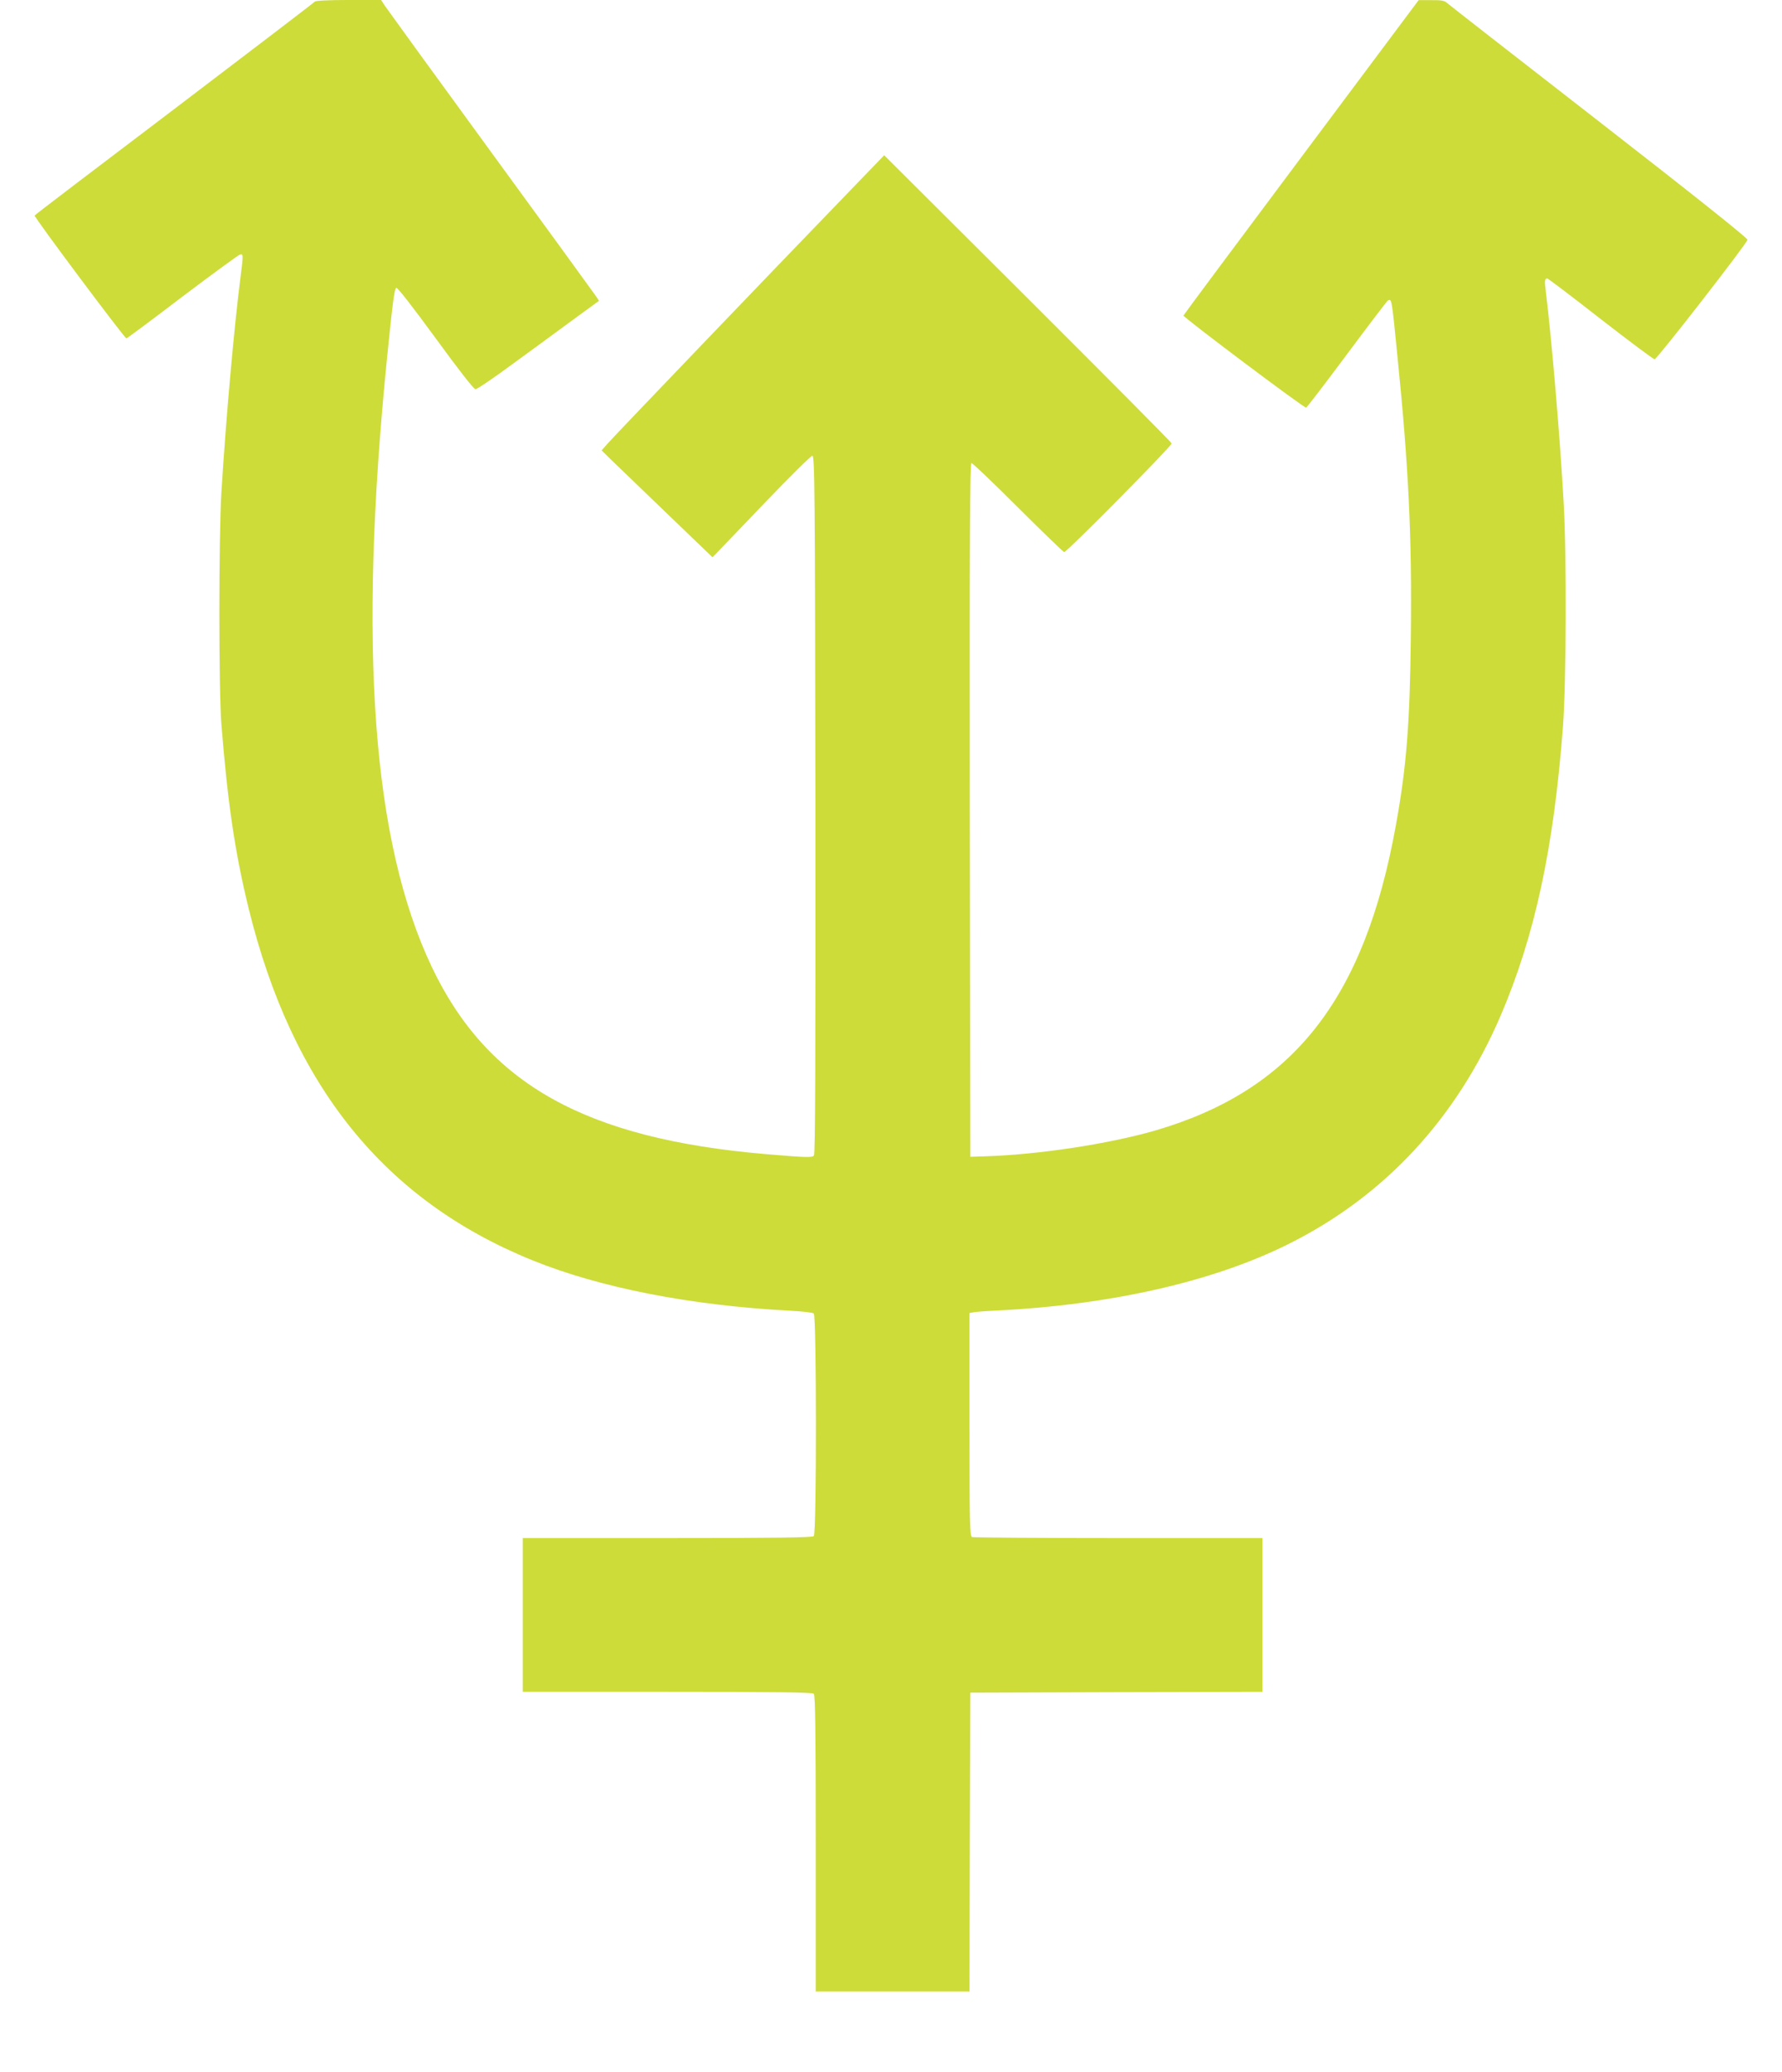 <?xml version="1.0" standalone="no"?>
<!DOCTYPE svg PUBLIC "-//W3C//DTD SVG 20010904//EN"
 "http://www.w3.org/TR/2001/REC-SVG-20010904/DTD/svg10.dtd">
<svg version="1.0" xmlns="http://www.w3.org/2000/svg"
 width="1101pt" height="1280pt" viewBox="0 0 1101 1280"
 preserveAspectRatio="xMidYMid meet">
<g transform="translate(0,1280) scale(0.1,-0.1)"
fill="#cddc39" stroke="none">
<path d="M1945 12790 c-3 -5 -393 -302 -865 -661 -473 -358 -863 -655 -866
-660 -5 -9 555 -758 567 -759 4 0 159 115 345 257 187 141 347 258 357 261 21
5 21 -1 2 -148 -39 -306 -89 -866 -117 -1320 -17 -277 -17 -1223 0 -1435 39
-488 84 -792 168 -1135 269 -1096 837 -1802 1750 -2173 420 -171 982 -281
1599 -313 72 -4 136 -11 143 -17 17 -14 18 -1357 0 -1375 -9 -9 -224 -12 -905
-12 l-893 0 0 -475 0 -475 893 0 c681 0 896 -3 905 -12 9 -9 12 -228 12 -925
l0 -913 475 0 475 0 2 923 3 922 903 3 902 2 0 475 0 475 -889 0 c-489 0 -896
3 -905 6 -14 6 -16 76 -16 695 l0 689 23 4 c12 3 76 8 142 11 710 35 1341 179
1806 411 592 295 1037 774 1310 1409 212 494 329 1036 386 1790 20 271 23
1051 4 1380 -22 402 -74 1008 -110 1303 -9 67 -7 82 9 82 4 0 153 -112 329
-250 177 -137 327 -250 334 -249 15 0 571 716 574 738 1 10 -330 274 -918 731
-506 393 -928 722 -939 732 -15 14 -35 18 -97 17 l-78 0 -725 -970 c-399 -533
-726 -973 -728 -978 -3 -10 746 -573 758 -569 5 2 118 149 251 328 133 179
247 328 252 332 26 16 25 22 61 -342 69 -681 90 -1117 83 -1721 -6 -553 -27
-815 -93 -1179 -195 -1077 -638 -1636 -1490 -1884 -286 -82 -718 -148 -1044
-158 l-95 -3 -3 2143 c-2 1689 1 2142 10 2142 7 0 137 -124 288 -275 152 -151
280 -275 285 -275 18 0 667 657 664 671 -2 8 -403 411 -890 897 l-886 883
-249 -258 c-438 -453 -1418 -1475 -1458 -1521 l-39 -44 59 -58 c32 -31 187
-180 343 -330 l283 -272 23 23 c13 13 148 155 301 314 153 160 285 290 293
290 15 0 16 -204 19 -2154 1 -1595 -1 -2157 -9 -2168 -12 -14 -43 -13 -294 8
-1117 95 -1722 433 -2066 1154 -368 773 -457 1975 -278 3760 36 355 45 425 57
437 6 6 98 -112 242 -309 148 -203 238 -318 248 -317 10 0 112 69 227 154 116
84 283 207 373 273 l163 119 -17 26 c-10 15 -303 418 -652 896 -349 478 -644
885 -656 903 l-21 33 -202 0 c-119 0 -204 -4 -208 -10z"/>
</g>
</svg>

